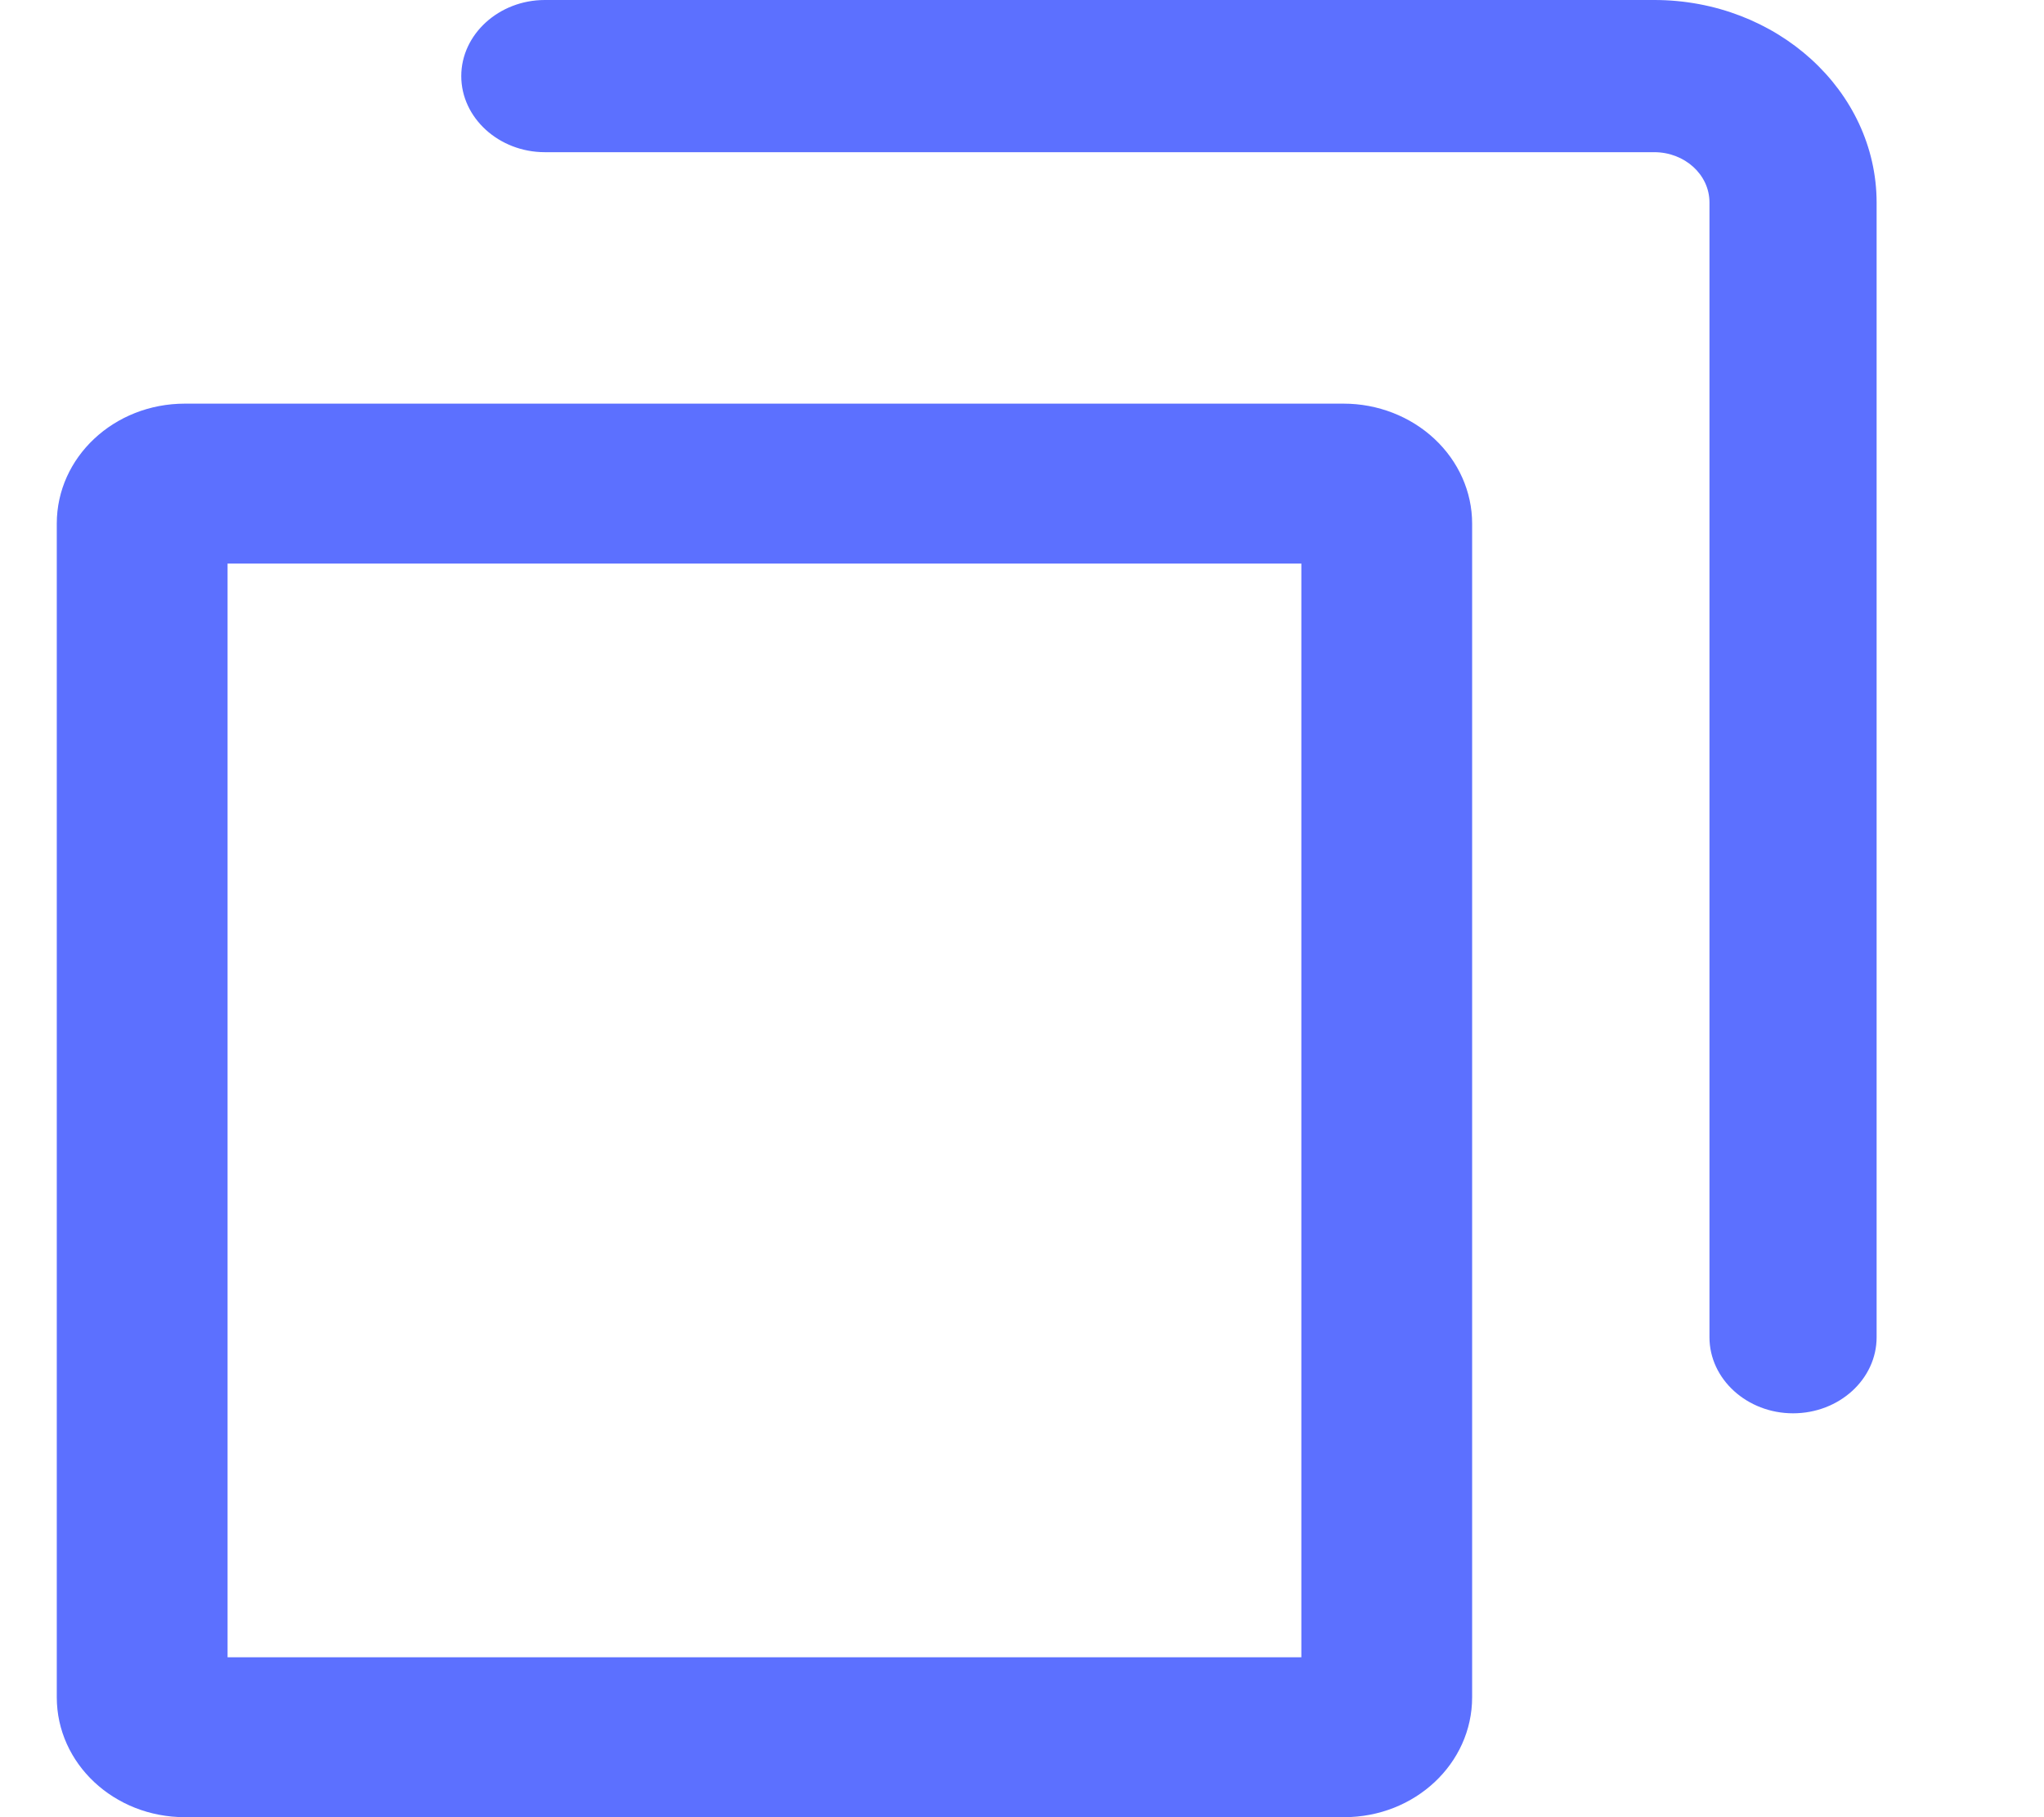 <svg width="9" height="8" viewBox="0 0 9 8" fill="none" xmlns="http://www.w3.org/2000/svg">
<g id="Group 1000005542">
<path id="Vector" d="M5.916 1.777H0.814C0.502 1.777 0.25 2.013 0.25 2.305V7.472C0.25 7.764 0.502 8 0.814 8H5.918C6.23 8 6.482 7.764 6.482 7.472V2.305C6.482 2.165 6.422 2.031 6.316 1.932C6.21 1.833 6.066 1.777 5.916 1.777ZM5.729 7.296H1.002V2.481H5.73V7.296H5.729Z" fill="#5C70FF"/>
<path id="Vector_2" d="M7.284 0H2.399C2.197 0 2.031 0.151 2.031 0.335C2.031 0.519 2.197 0.67 2.399 0.67H7.284C7.418 0.67 7.527 0.769 7.527 0.891V5.887C7.527 6.072 7.693 6.222 7.895 6.222C8.098 6.222 8.263 6.072 8.263 5.887V0.891C8.262 0.399 7.823 0 7.284 0Z" fill="#5C70FF"/>
</g>
</svg>
